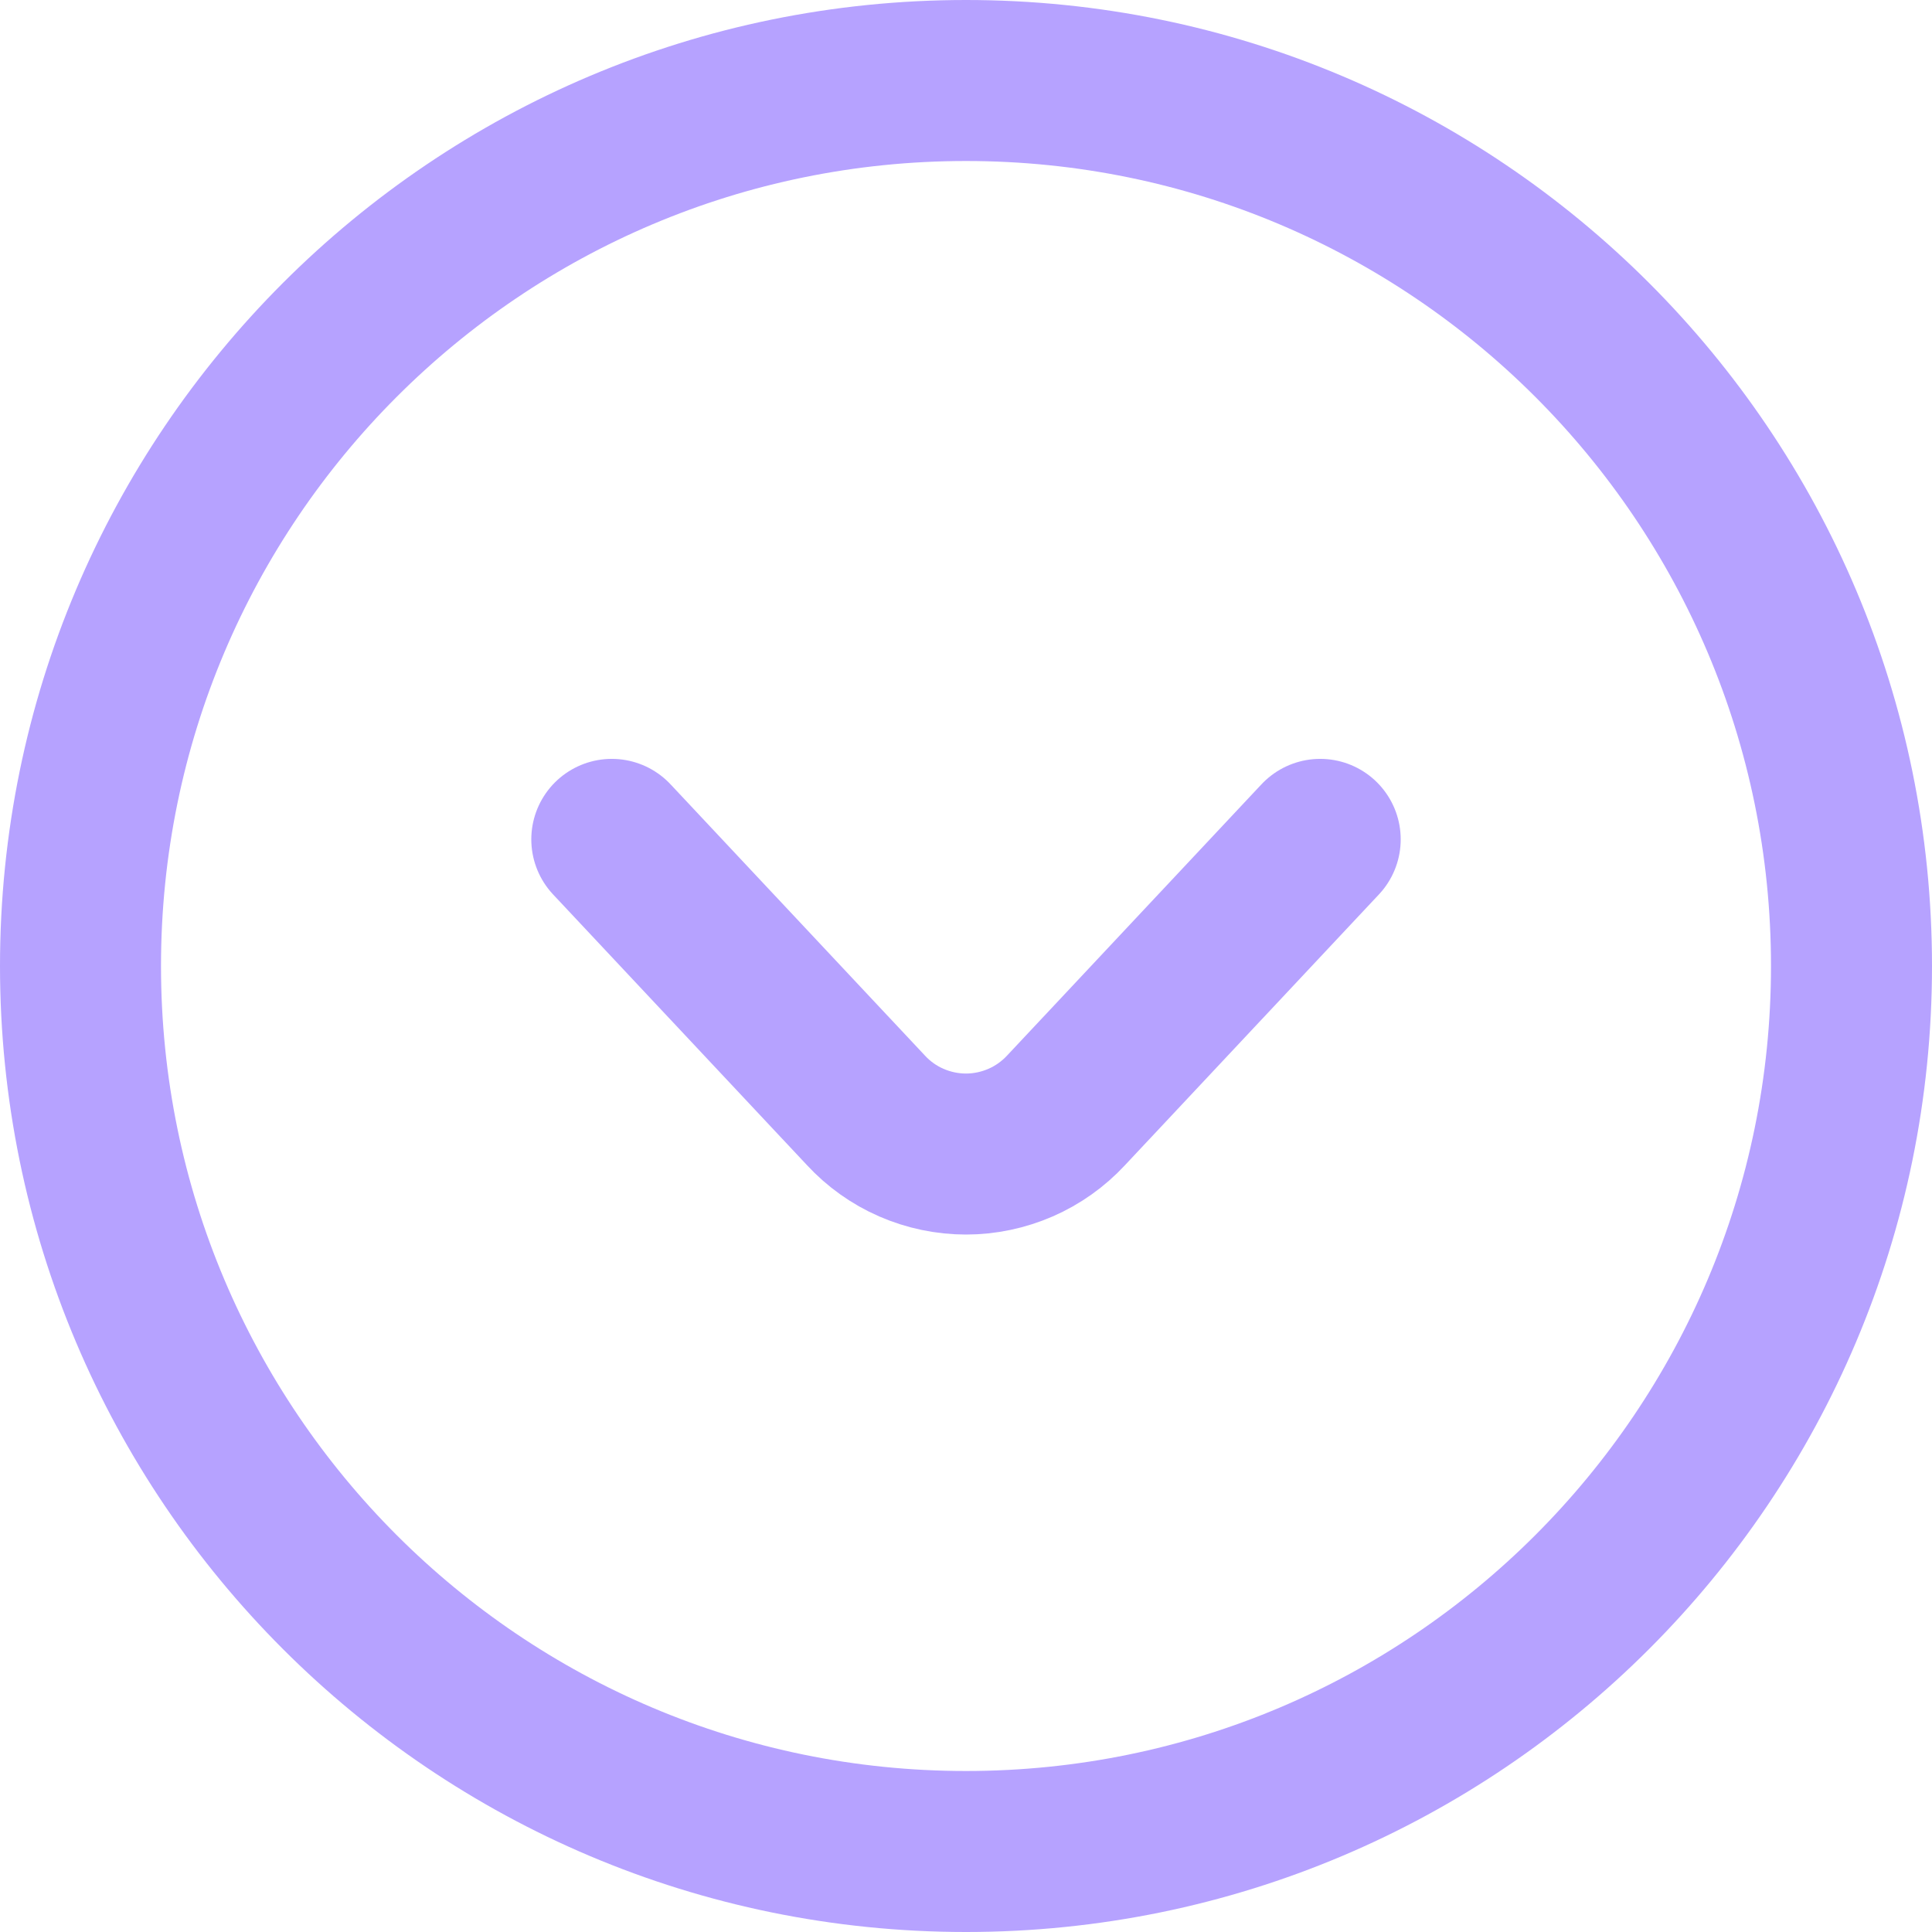 <svg width="24" height="24" viewBox="0 0 24 24" fill="none" xmlns="http://www.w3.org/2000/svg">
<path d="M12 23C18.075 23 23 18.075 23 12C23 5.925 18.075 1 12 1C5.925 1 1 5.925 1 12C1 18.075 5.925 23 12 23Z" stroke="#B6A2FF" stroke-width="2" stroke-linecap="round" stroke-linejoin="round"/>
<path d="M16.4 10.427L13.243 13.793C13.084 13.964 12.892 14.101 12.678 14.194C12.464 14.287 12.233 14.336 12 14.336C11.766 14.336 11.535 14.287 11.321 14.194C11.107 14.101 10.915 13.964 10.757 13.793L7.6 10.427" stroke="#B6A2FF" stroke-width="2" stroke-linecap="round" stroke-linejoin="round"/>
</svg>
